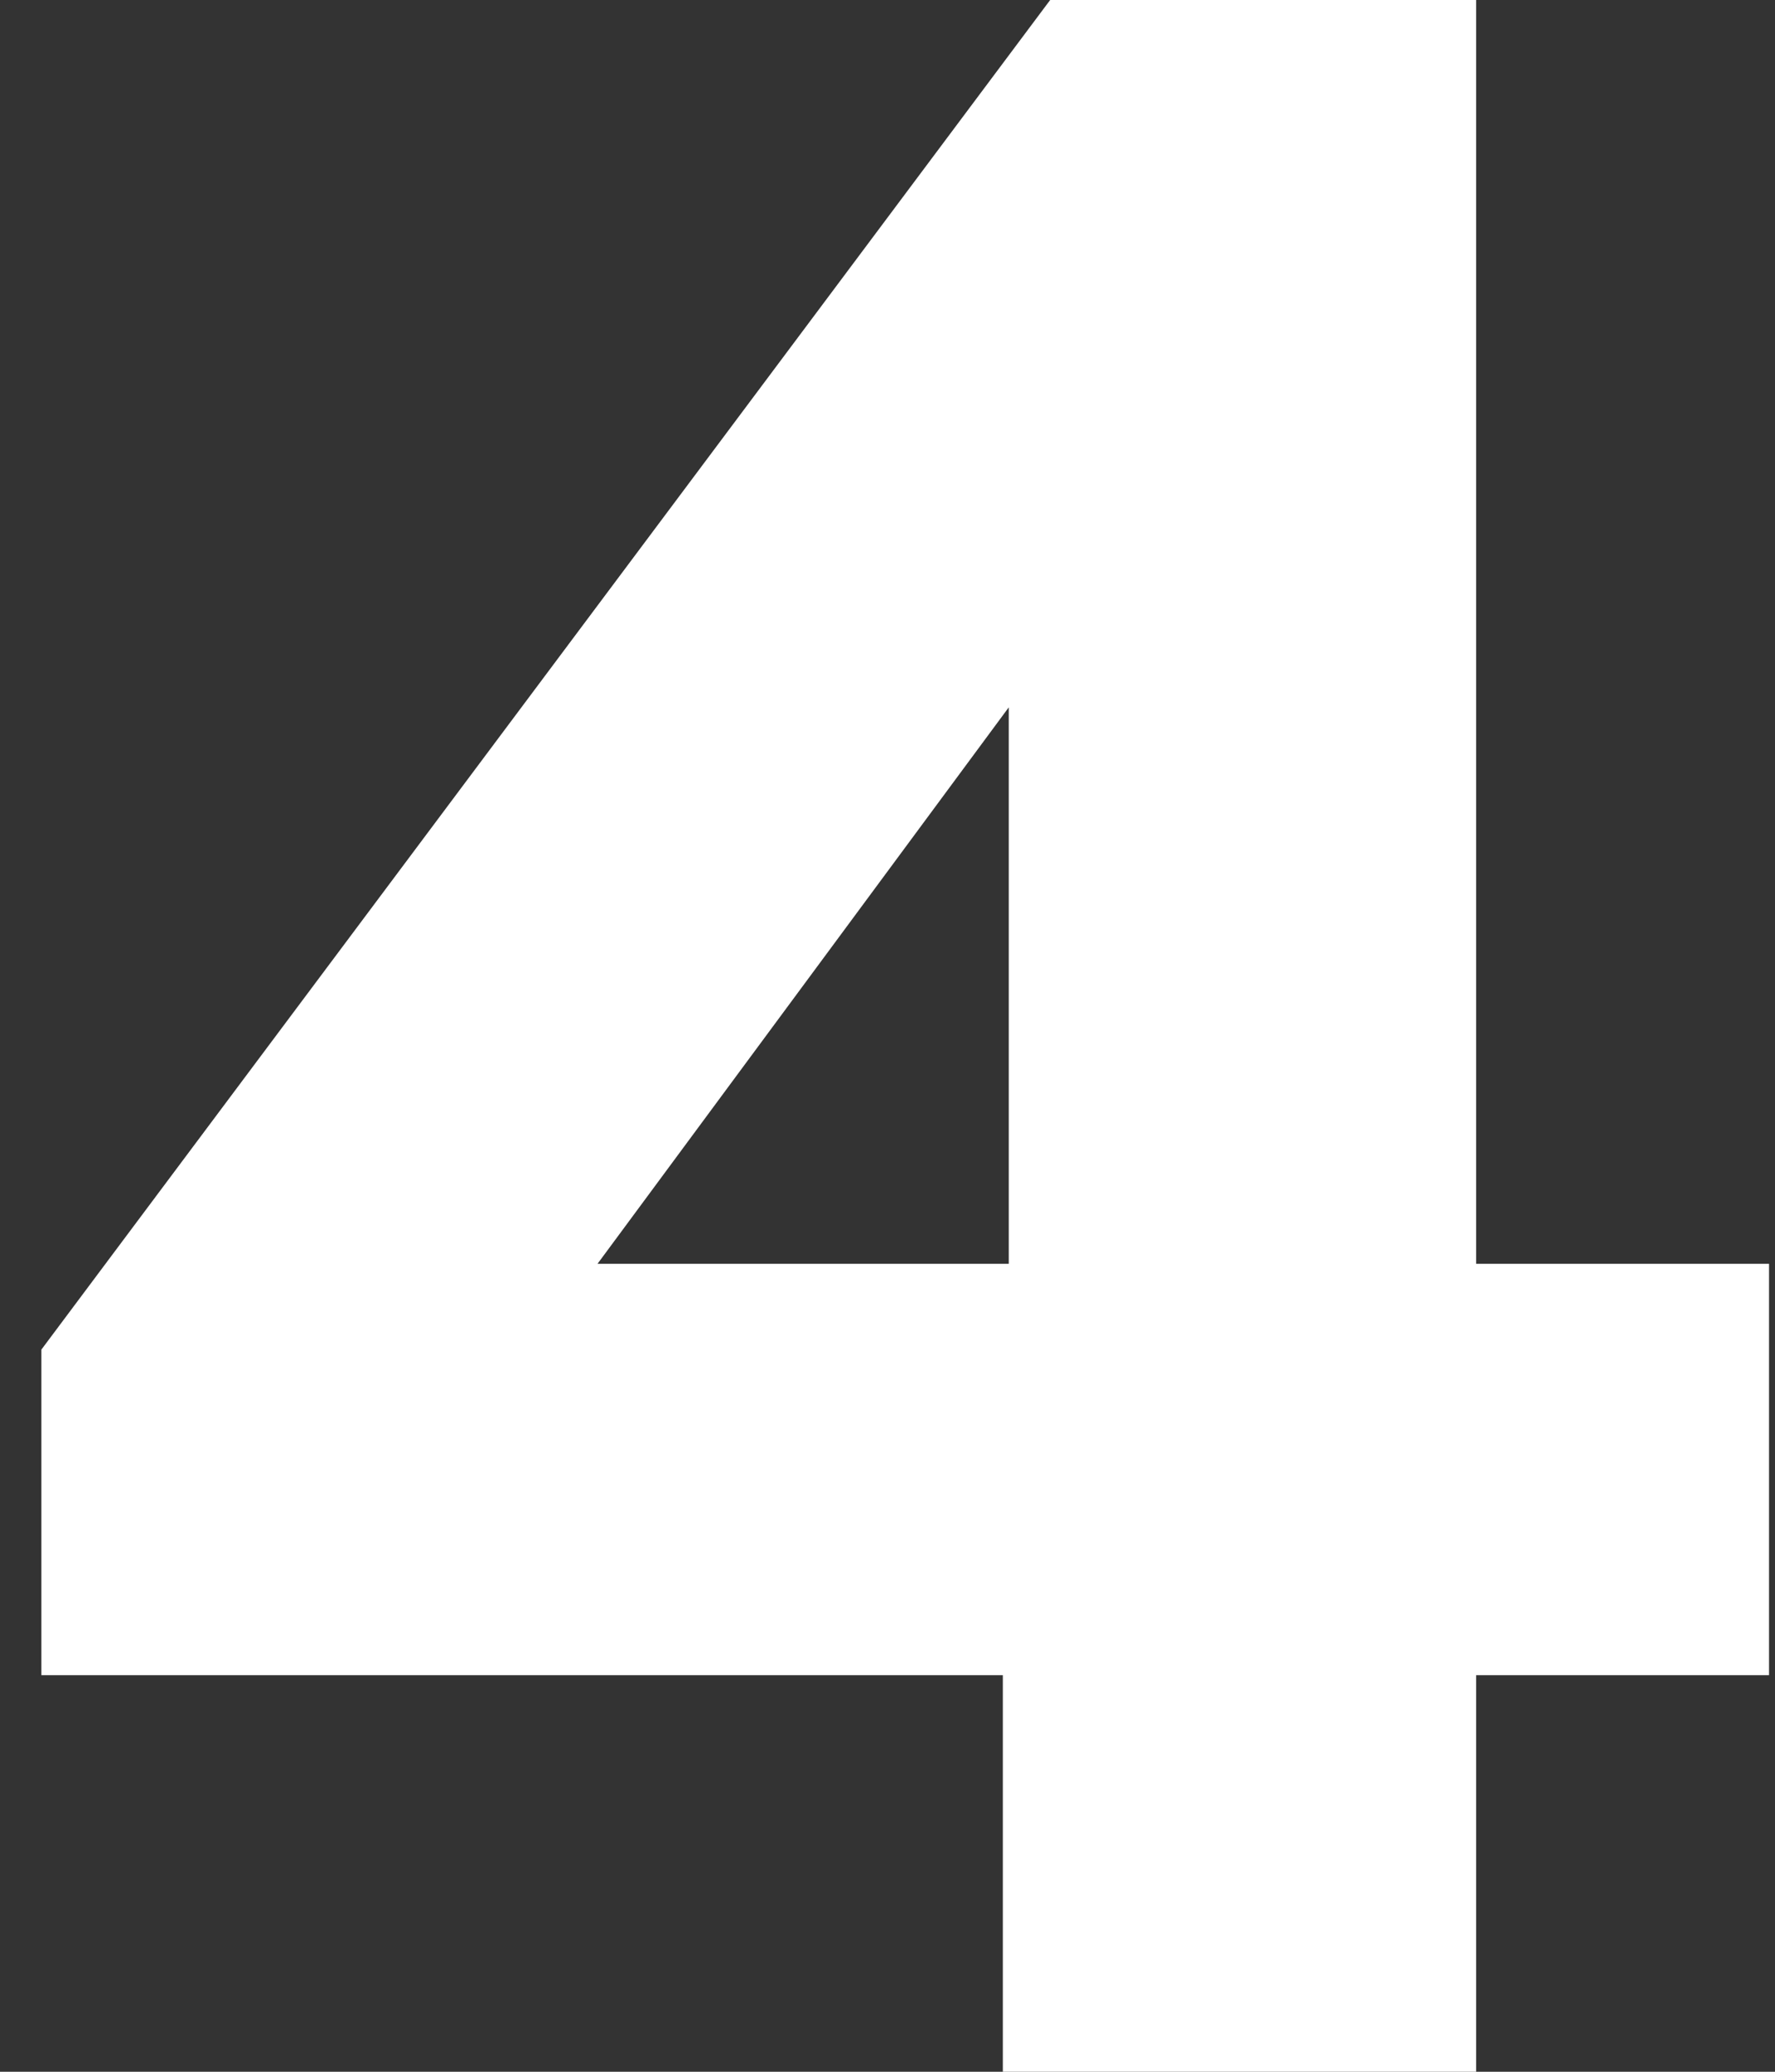 <?xml version="1.0" encoding="UTF-8"?> <svg xmlns="http://www.w3.org/2000/svg" width="42" height="49" viewBox="0 0 42 49" fill="none"><rect x="0" y="0" width="42" height="49" fill="#333333" stroke="none"/><path d="M34.929 29.89H41.859V39.62H34.929V49H23.729V39.62H0.979V31.92L24.849 0H34.929V29.89ZM23.869 16.73L14.139 29.89H23.869V16.73Z" fill="white"></path></svg> 